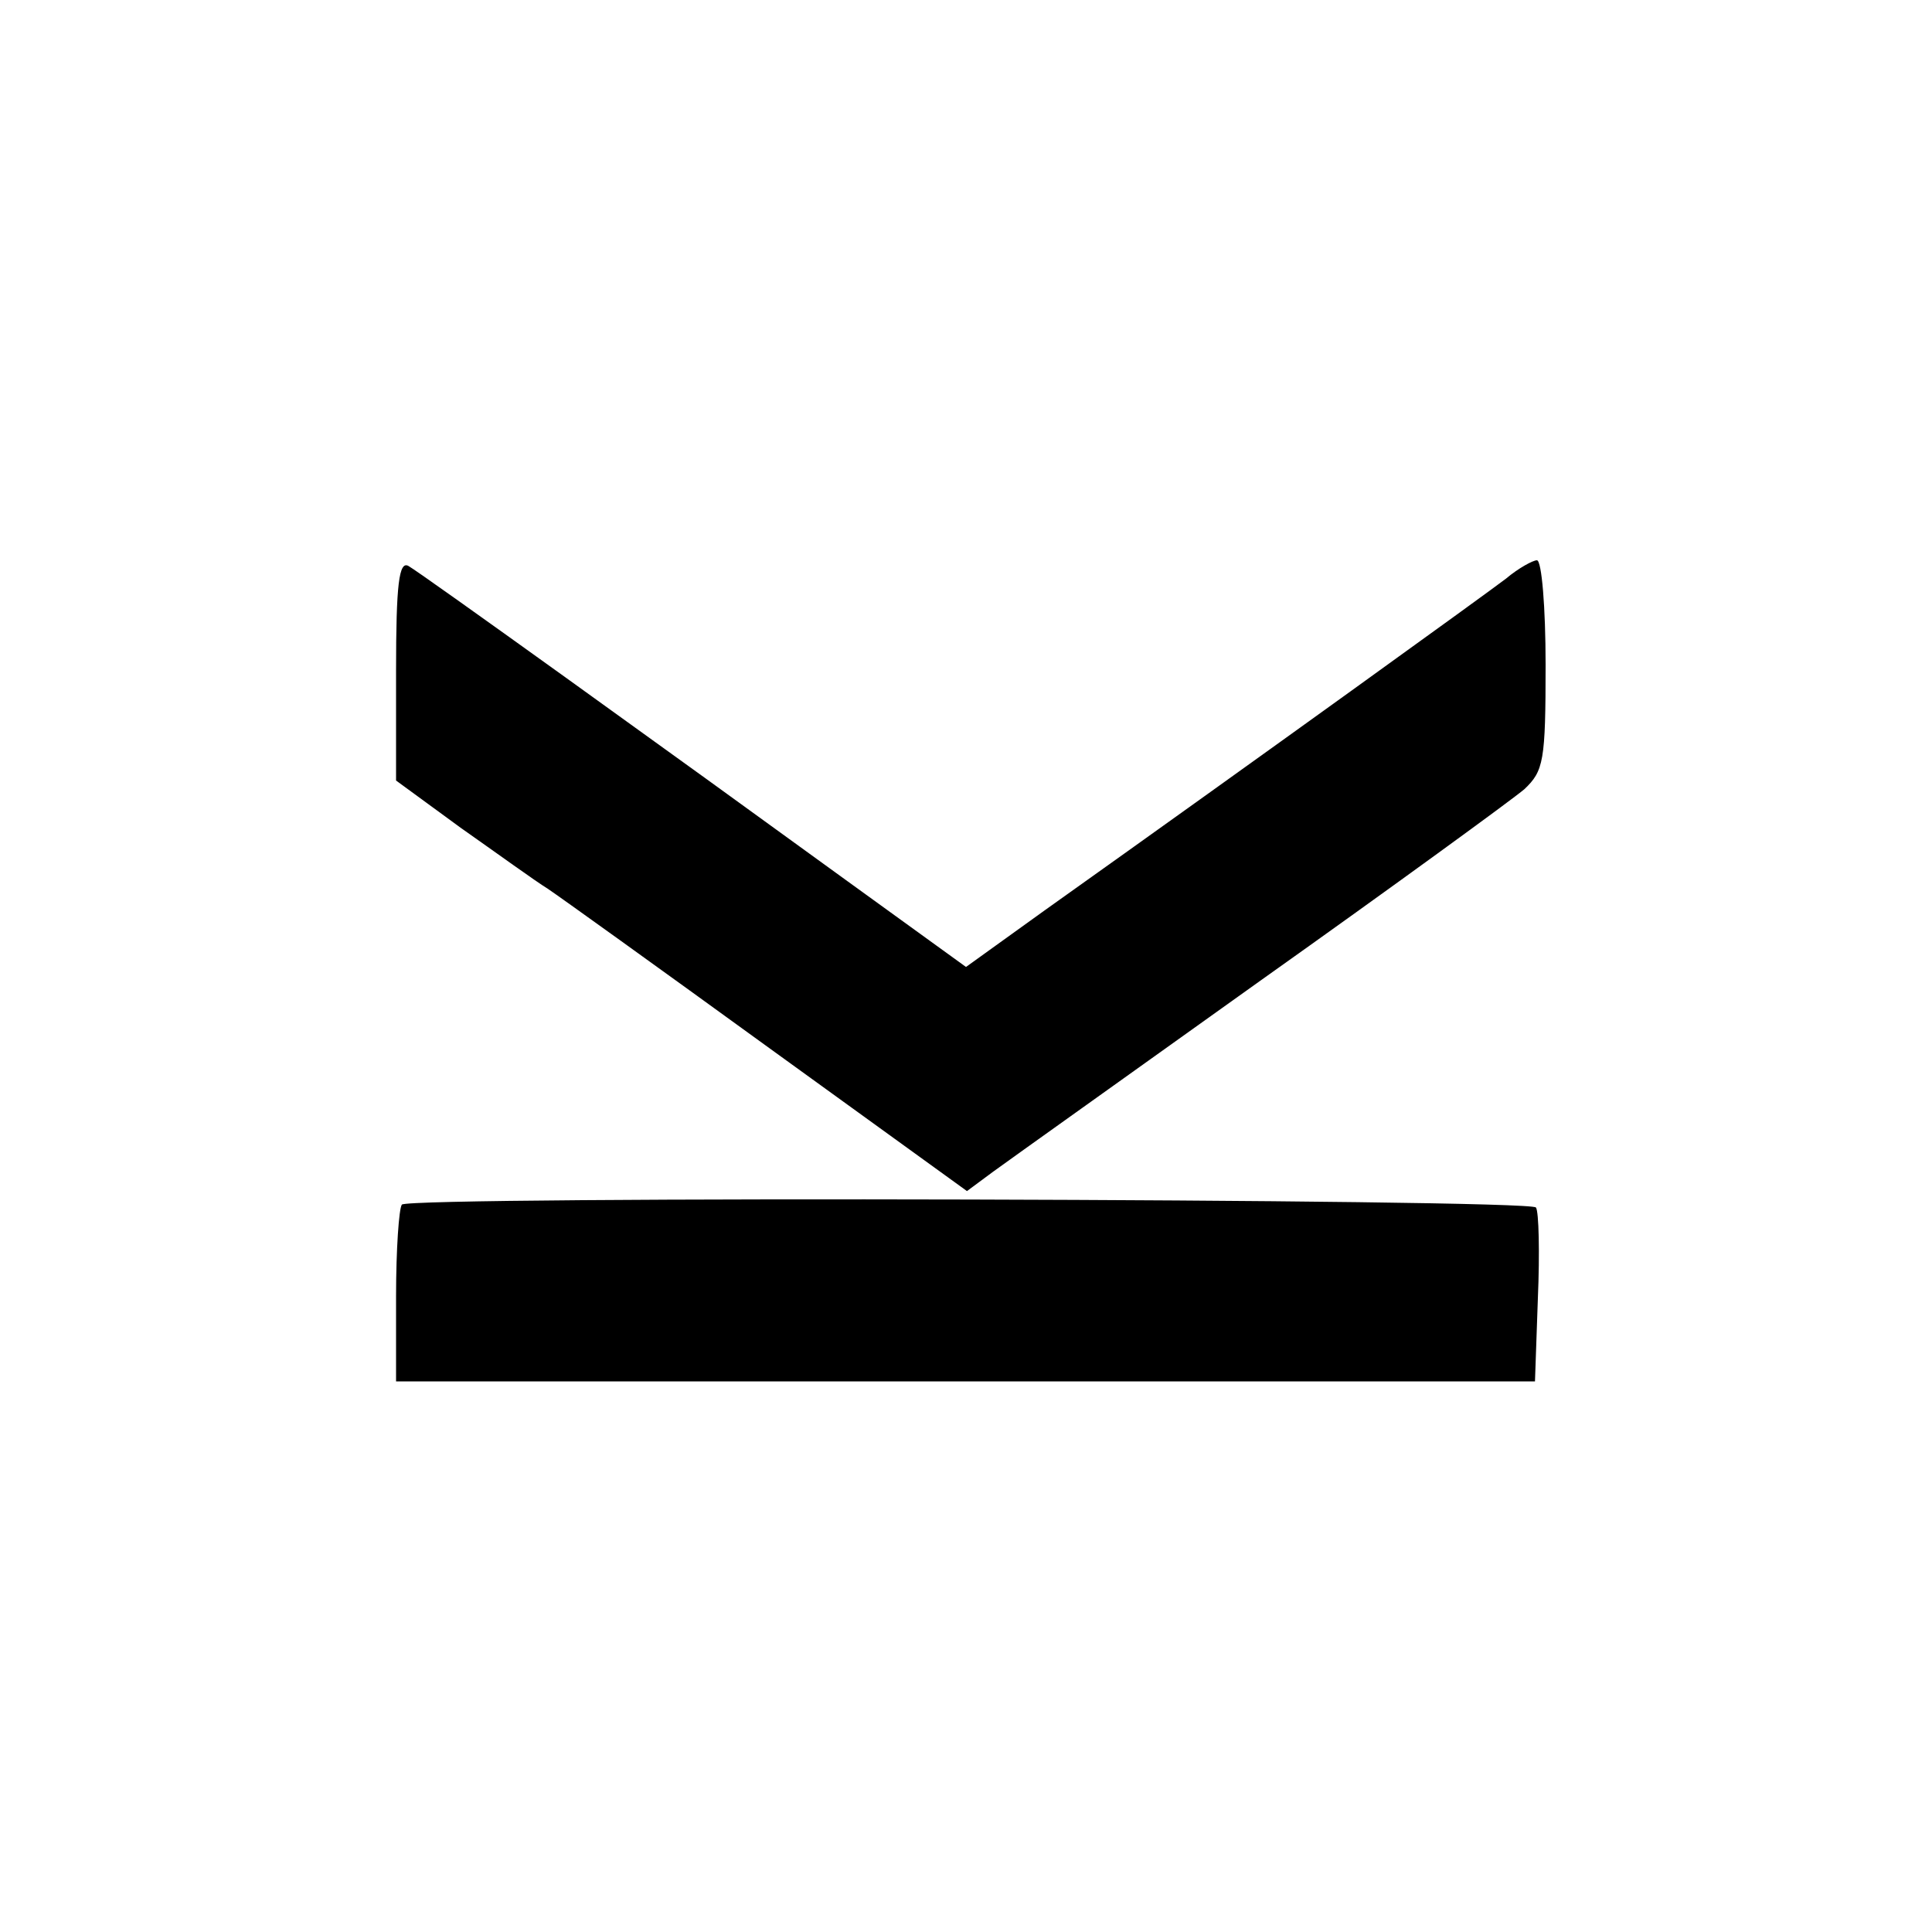 <?xml version="1.0" standalone="no"?>
<!DOCTYPE svg PUBLIC "-//W3C//DTD SVG 20010904//EN"
 "http://www.w3.org/TR/2001/REC-SVG-20010904/DTD/svg10.dtd">
<svg version="1.0" xmlns="http://www.w3.org/2000/svg"
 width="200pt" height="200pt" viewBox="0 0 200 200"
 preserveAspectRatio="xMidYMid meet">

<g transform="translate(0,200) scale(0.1,-0.1)"
fill="#000000" stroke="none">
<path d="M410 1306 l0 -114 67 -49 c37 -26 77 -55 90 -63 12 -8 115 -82 228
-164 l206 -149 27 20 c15 11 140 100 277 198 138 98 260 187 273 198 20 19 22
29 22 129 0 59 -4 108 -9 108 -4 0 -19 -8 -32 -19 -21 -16 -248 -180 -477
-343 l-82 -59 -123 89 c-183 133 -440 318 -454 326 -10 6 -13 -19 -13 -108z"/>
<path d="M416 753 c-3 -4 -6 -46 -6 -95 l0 -88 589 0 590 0 3 86 c2 47 1 90
-2 94 -6 9 -1165 12 -1174 3z"/>
</g>
</svg>
